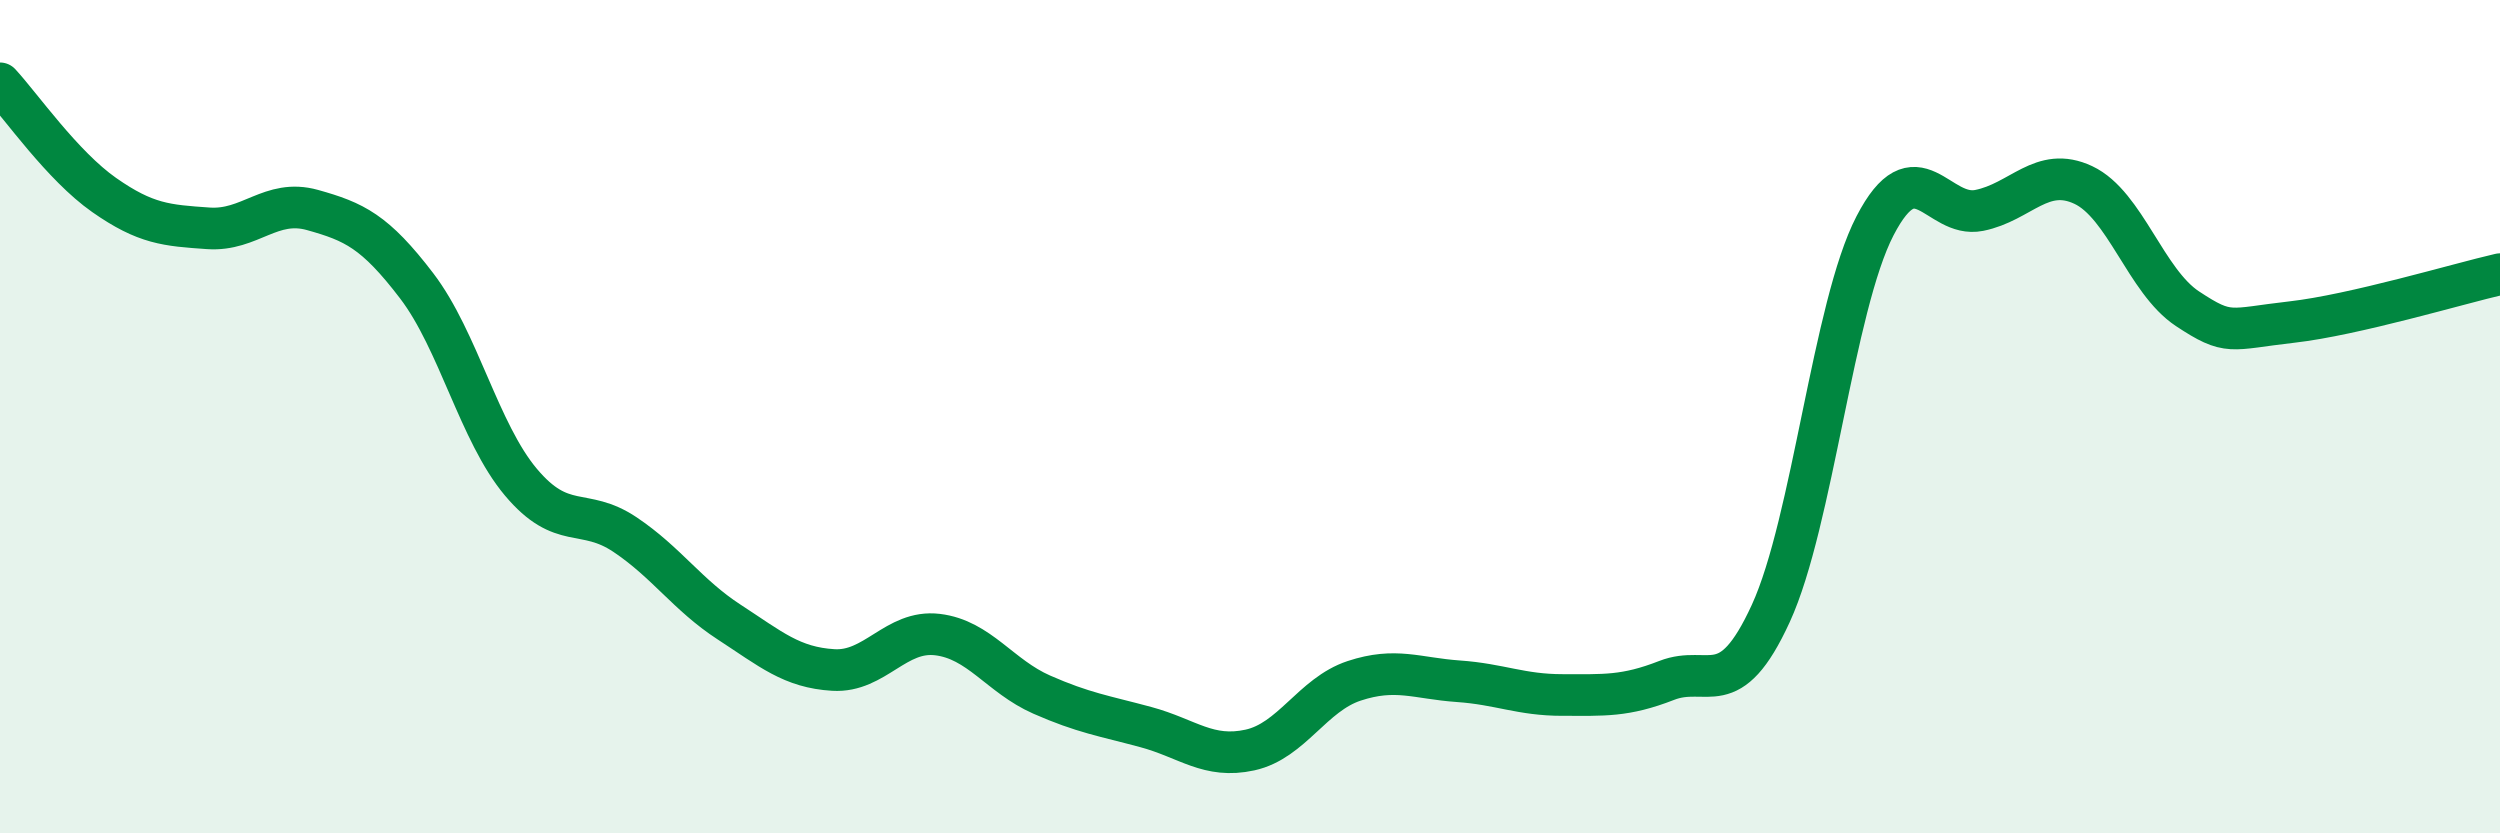 
    <svg width="60" height="20" viewBox="0 0 60 20" xmlns="http://www.w3.org/2000/svg">
      <path
        d="M 0,2 C 0.5,2.54 1.5,3.98 2.5,4.68 C 3.5,5.38 4,5.41 5,5.48 C 6,5.55 6.5,4.76 7.5,5.04 C 8.5,5.32 9,5.55 10,6.86 C 11,8.17 11.5,10.38 12.5,11.57 C 13.5,12.76 14,12.16 15,12.83 C 16,13.5 16.5,14.28 17.5,14.93 C 18.5,15.58 19,16.02 20,16.08 C 21,16.14 21.5,15.11 22.5,15.23 C 23.5,15.35 24,16.23 25,16.67 C 26,17.11 26.5,17.18 27.5,17.45 C 28.5,17.72 29,18.22 30,18 C 31,17.78 31.5,16.67 32.5,16.34 C 33.5,16.01 34,16.28 35,16.35 C 36,16.42 36.5,16.68 37.5,16.68 C 38.5,16.68 39,16.72 40,16.33 C 41,15.94 41.5,16.9 42.5,14.72 C 43.5,12.54 44,7.35 45,5.42 C 46,3.49 46.5,5.25 47.5,5.05 C 48.5,4.85 49,3.97 50,4.44 C 51,4.91 51.5,6.75 52.5,7.41 C 53.5,8.07 53.5,7.9 55,7.73 C 56.5,7.56 59,6.81 60,6.58L60 20L0 20Z"
        fill="#008740"
        opacity="0.1"
        stroke-linecap="round"
        stroke-linejoin="round"
      />
      <path
        d="M 0,2 C 0.5,2.54 1.5,3.98 2.5,4.68 C 3.5,5.38 4,5.41 5,5.48 C 6,5.55 6.5,4.76 7.5,5.04 C 8.5,5.32 9,5.55 10,6.86 C 11,8.17 11.5,10.38 12.5,11.57 C 13.5,12.76 14,12.16 15,12.83 C 16,13.5 16.5,14.28 17.5,14.93 C 18.5,15.58 19,16.02 20,16.08 C 21,16.14 21.5,15.11 22.5,15.23 C 23.5,15.35 24,16.23 25,16.67 C 26,17.11 26.5,17.18 27.5,17.45 C 28.5,17.72 29,18.22 30,18 C 31,17.78 31.5,16.67 32.5,16.34 C 33.5,16.01 34,16.28 35,16.35 C 36,16.42 36.5,16.68 37.5,16.68 C 38.5,16.68 39,16.72 40,16.33 C 41,15.94 41.5,16.9 42.5,14.72 C 43.5,12.54 44,7.35 45,5.42 C 46,3.49 46.5,5.25 47.5,5.05 C 48.5,4.85 49,3.97 50,4.44 C 51,4.91 51.5,6.75 52.5,7.41 C 53.5,8.07 53.5,7.9 55,7.73 C 56.5,7.56 59,6.81 60,6.58"
        stroke="#008740"
        stroke-width="1"
        fill="none"
        stroke-linecap="round"
        stroke-linejoin="round"
      />
    </svg>
  